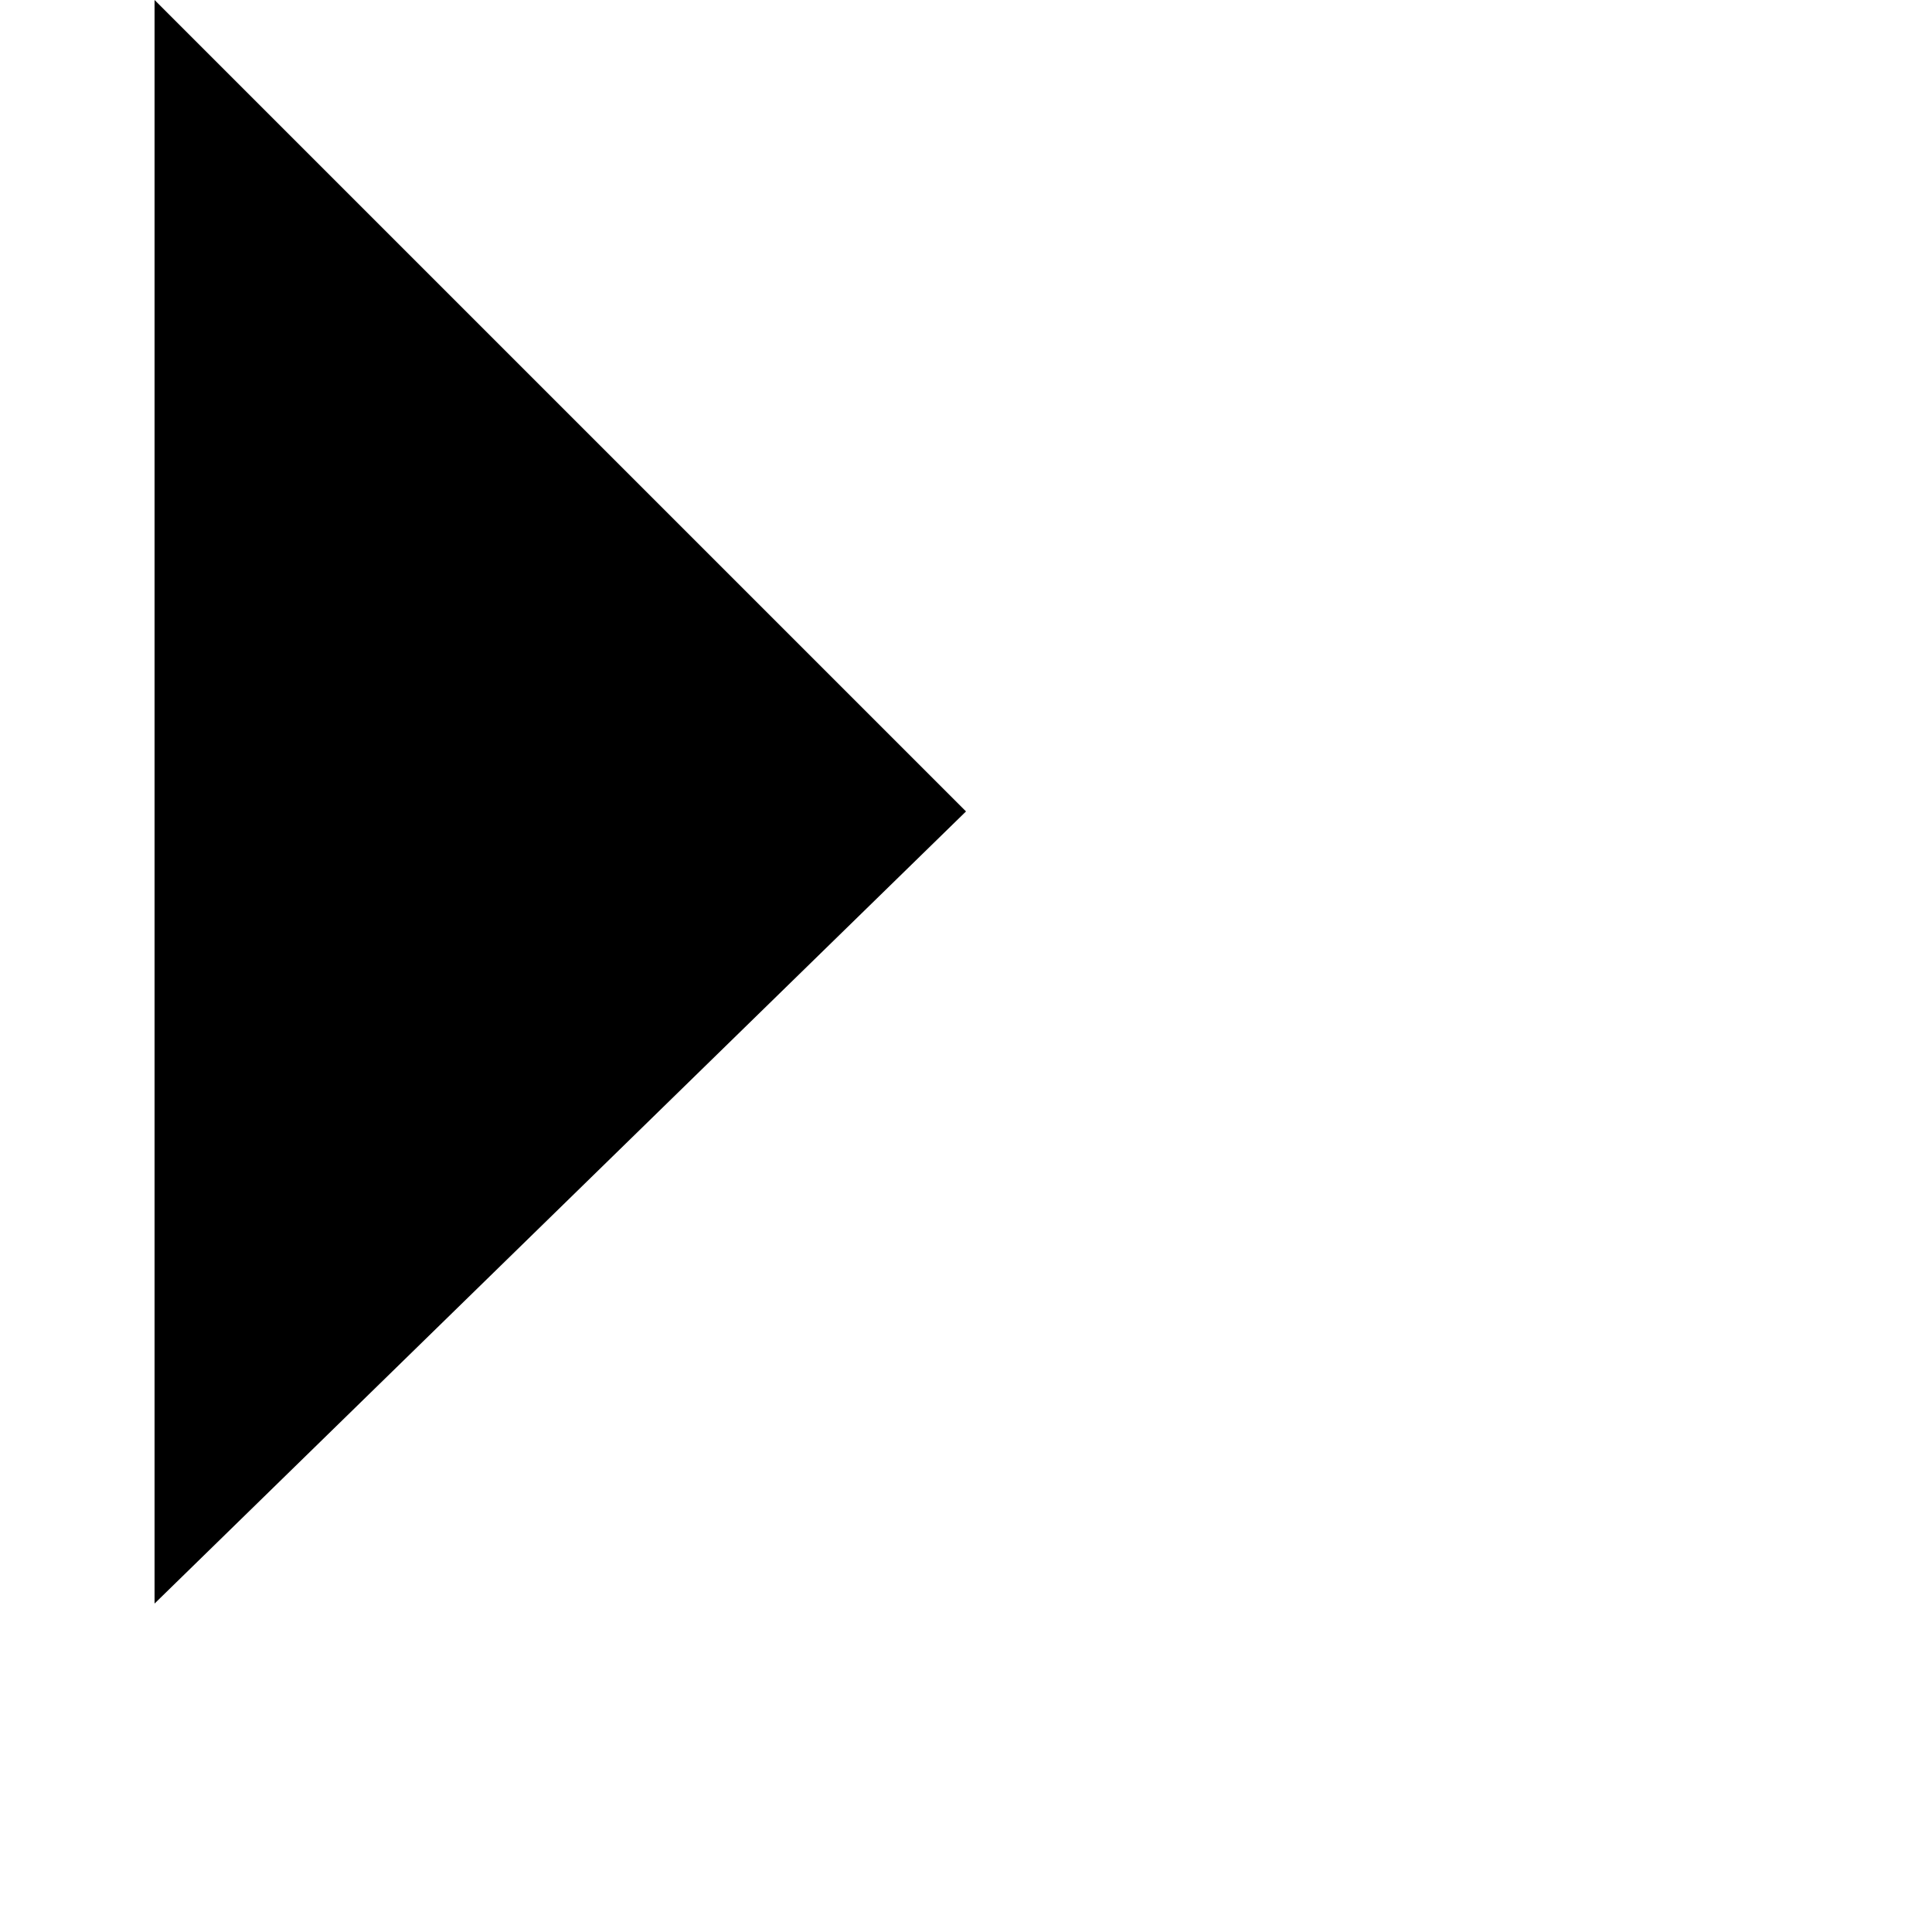 <?xml version="1.0" encoding="utf-8"?>
<!-- Generator: Adobe Illustrator 23.0.1, SVG Export Plug-In . SVG Version: 6.00 Build 0)  -->
<svg version="1.1" id="Layer_1" xmlns="http://www.w3.org/2000/svg" xmlns:xlink="http://www.w3.org/1999/xlink" x="0px" y="0px"
	 width="10px" height="10px" viewBox="0 0 10 10" style="enable-background:new 0 0 10 5;" xml:space="preserve">
<style type="text/css">
	.st0{enable-background:new    ;}
</style>
<g id="Designs">
	<g id="Resources" transform="translate(-301, -788)">
		<g id="Left-nav" transform="translate(161, 773)">
			<g class="st0">
				<path d="M140.8,23.3V15l4.2,4.2L140.8,23.3z"/>
			</g>
		</g>
	</g>
</g>
</svg>
